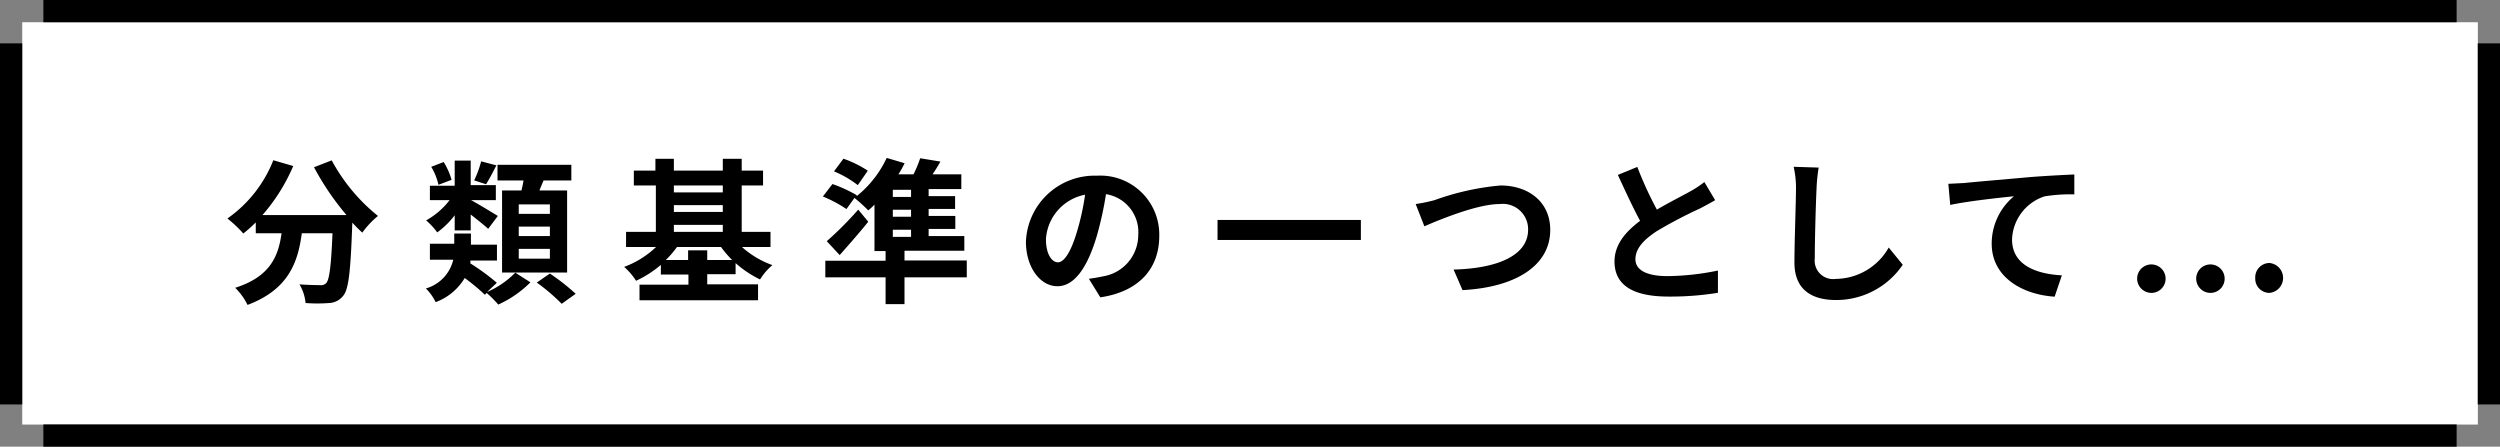 <svg xmlns="http://www.w3.org/2000/svg" viewBox="0 0 224.82 40.17"><rect x="0" y="0" width="224.82" height="40.17" fill="#808080" stroke="none"/><defs><style>.cls-1{fill:#fff;}</style></defs><g id="レイヤー_2" data-name="レイヤー 2"><g id="デザイン"><rect class="cls-1" x="2" y="2" width="220.83" height="36.18"/><path d="M29.83,14.42a16.37,16.37,0,0,0,4.16,5,8,8,0,0,0-1.41,1.5q-.44-.4-.9-.9v.1c-.15,4.23-.32,5.89-.81,6.47a1.69,1.69,0,0,1-1.27.66,13.87,13.87,0,0,1-2.12,0,4,4,0,0,0-.55-1.68c.78.06,1.5.07,1.85.07a.63.63,0,0,0,.56-.19c.28-.3.44-1.54.56-4.47H27.14c-.35,2.69-1.26,5.08-4.88,6.44a5.63,5.63,0,0,0-1.11-1.54c3.16-1,3.89-2.86,4.17-4.9H23V20a12.76,12.76,0,0,1-1.12,1,10.77,10.77,0,0,0-1.43-1.35,11.58,11.58,0,0,0,4.13-5.24l1.79.52a16.53,16.53,0,0,1-2.77,4.41h7.56a24.14,24.14,0,0,1-2.92-4.3Z"/><path d="M43.8,26.26a8,8,0,0,0,2.54-1.74l1.36.87a9.83,9.83,0,0,1-2.89,2,10.39,10.39,0,0,0-1.05-1.05l-.15.17A18.91,18.91,0,0,0,41.79,25a5.09,5.09,0,0,1-2.61,2.17,4.78,4.78,0,0,0-.88-1.23,3.52,3.52,0,0,0,2.46-2.58h-2.1V21.92h2.19V21h1.5v1h2.34v1.43H42.3a2.34,2.34,0,0,1,0,.26,19.67,19.67,0,0,1,2.38,1.74Zm-2.91-6.9a7.59,7.59,0,0,1-1.57,1.54,6.18,6.18,0,0,0-1-1.08A6.87,6.87,0,0,0,40.43,18H38.66v-1.3h2.23V14.44h1.44v2.21h2.26V18H42.36c.58.3,2,1.17,2.41,1.42l-.87,1.16c-.35-.33-1-.84-1.57-1.29v1.43H40.89Zm-1.46-2.74A5.48,5.48,0,0,0,38.78,15l1.12-.43a6.45,6.45,0,0,1,.71,1.6Zm5.21-1.75c-.33.65-.65,1.26-.93,1.7l-1.07-.35a9.28,9.28,0,0,0,.63-1.71Zm2.25,2.26c.08-.3.14-.6.19-.9H44.74V14.82h6.64v1.41h-2.5c-.13.31-.26.62-.37.9H51v7.38H45.15V17.13Zm2.56,1.25h-2.8v.85h2.8Zm0,2h-2.8v.85h2.8Zm0,2h-2.8v.88h2.8Zm0,2.22a19.33,19.33,0,0,1,2.32,1.82l-1.26.9a16.88,16.88,0,0,0-2.24-1.91Z"/><path d="M66.72,22.21a8.21,8.21,0,0,0,2.74,1.63,5.49,5.49,0,0,0-1.11,1.29,9.5,9.5,0,0,1-2.2-1.47v1H63.6v.91h4.57V27H57.51V25.6h4.4v-.91H59.43v-.87a9.7,9.7,0,0,1-2.23,1.43A5.91,5.91,0,0,0,56.13,24,8.31,8.31,0,0,0,59,22.21h-2.7V20.85h2.68V16.68H57V15.34h1.94V14.28H60.6v1.06H65V14.28H66.7v1.06h1.92v1.34H66.7v4.17h2.59v1.36Zm-.88,1.17a9.2,9.2,0,0,1-1-1.17H60.88a9,9,0,0,1-1,1.17h2v-.87H63.6v.87Zm-5.24-6.7v.62H65v-.62Zm0,2.38H65v-.61H60.6Zm0,1.79H65v-.63H60.6Z"/><path d="M86.94,24.94h-5.6v2.41h-1.7V24.94H74.22V23.45h5.42v-.87h-1V18.4a5.39,5.39,0,0,1-.56.52,13.74,13.74,0,0,0-1.24-1.12l-.72,1A11.66,11.66,0,0,0,74,17.67l.86-1.12a12.67,12.67,0,0,1,2.18,1l0,.09a9.62,9.62,0,0,0,2.7-3.44l1.61.48a9.55,9.55,0,0,1-.56,1h1.36a11.2,11.2,0,0,0,.6-1.45l1.82.3c-.23.41-.47.8-.71,1.15h2.59V17H83.51v.64h2.38v1.15H83.51v.63h2.4v1.17h-2.4v.64h3.21v1.32H81.34v.87h5.6Zm-8.86-5c-.8,1-1.69,2-2.57,3l-1.16-1.25a31.55,31.55,0,0,0,2.83-2.84Zm-.94-3.29A9.29,9.29,0,0,0,75,15.41l.85-1.14a10.16,10.16,0,0,1,2.19,1.08Zm4.79.42H80.29v.64h1.64Zm0,1.79H80.29v.63h1.64Zm-1.64,2.44h1.64v-.64H80.29Z"/><path d="M97.92,25.07c.53-.07.92-.14,1.28-.22a3.77,3.77,0,0,0,3.16-3.72,3.45,3.45,0,0,0-2.9-3.67,31.09,31.09,0,0,1-.83,3.77c-.83,2.8-2,4.51-3.54,4.51s-2.83-1.69-2.83-4a6.18,6.18,0,0,1,6.38-5.94,5.3,5.3,0,0,1,5.61,5.42c0,2.91-1.8,5-5.3,5.52Zm-1.08-4.2a22.64,22.64,0,0,0,.74-3.36,4.34,4.34,0,0,0-3.52,4c0,1.4.56,2.08,1.08,2.08S96.28,22.75,96.84,20.87Z"/><path d="M122.38,19.78v1.8H109.49v-1.8Z"/><path d="M129,18a23.55,23.55,0,0,1,5.93-1.32c2.5,0,4.48,1.45,4.48,4,0,3.14-3,5.15-7.89,5.41l-.8-1.85c3.76-.09,6.7-1.18,6.7-3.59a2.28,2.28,0,0,0-2.56-2.3c-2,0-5.33,1.38-6.77,2l-.78-2A14.89,14.89,0,0,0,129,18Z"/><path d="M154.24,18c-.42.25-.87.49-1.37.75A41.42,41.42,0,0,0,149,20.78c-1.16.76-1.93,1.56-1.93,2.53s1,1.52,2.88,1.52a23.2,23.2,0,0,0,4.54-.5l0,2a26.51,26.51,0,0,1-4.45.34c-2.76,0-4.85-.77-4.85-3.15,0-1.54,1-2.68,2.3-3.66-.64-1.19-1.32-2.66-2-4.13l1.75-.72A33,33,0,0,0,149,18.85c1.13-.66,2.34-1.27,3-1.64a9,9,0,0,0,1.27-.84Z"/><path d="M163.55,15.07a15.08,15.08,0,0,0-.19,1.85c-.07,1.48-.16,4.59-.16,6.32a1.66,1.66,0,0,0,1.9,1.84,5.53,5.53,0,0,0,4.75-2.82l1.26,1.55a7.22,7.22,0,0,1-6,3.17c-2.27,0-3.74-1-3.74-3.37,0-1.86.14-5.5.14-6.69A8.49,8.49,0,0,0,161.3,15Z"/><path d="M176.62,16.46c1.15-.12,3.45-.31,6-.54,1.43-.11,3-.19,3.92-.23l0,1.79a14.27,14.27,0,0,0-2.68.18,4.23,4.23,0,0,0-2.92,3.88c0,2.28,2.14,3.1,4.48,3.22l-.65,1.92c-2.91-.19-5.66-1.76-5.66-4.76a5.53,5.53,0,0,1,2-4.27c-1.19.12-4.12.43-5.73.78l-.17-1.9Z"/><path d="M192.19,25a1.28,1.28,0,1,1,1.29,1.34A1.29,1.29,0,0,1,192.19,25Zm5.31,0a1.28,1.28,0,1,1,1.27,1.34A1.29,1.29,0,0,1,197.5,25Zm5.31,0a1.29,1.29,0,0,1,1.27-1.35,1.35,1.35,0,0,1,0,2.69A1.28,1.28,0,0,1,202.81,25Z"/><rect x="222.82" y="3.9" width="2" height="32.47"/><rect x="3.9" y="38.17" width="217.02" height="2"/><rect y="3.9" width="2" height="32.47"/><rect x="3.9" width="217.02" height="2"/></g></g></svg>